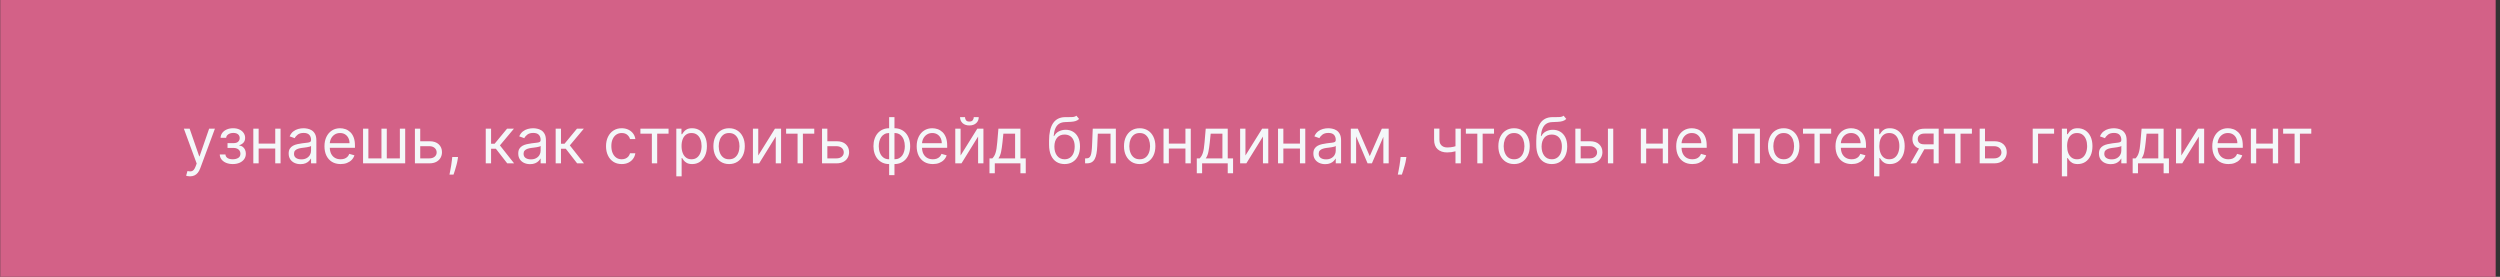 <?xml version="1.0" encoding="UTF-8"?> <svg xmlns="http://www.w3.org/2000/svg" width="551" height="61" viewBox="0 0 551 61" fill="none"><rect x="0" y="0" width="551" height="61" fill="#333333" stroke="none"/> <rect width="550" height="61" transform="translate(0.047)" fill="#D36187"></rect> <path d="M41.876 38.864C41.678 38.864 41.5 38.847 41.344 38.814C41.189 38.784 41.081 38.754 41.021 38.724L41.32 37.69C41.605 37.763 41.856 37.79 42.075 37.77C42.294 37.75 42.488 37.652 42.657 37.477C42.829 37.304 42.987 37.024 43.129 36.636L43.348 36.04L40.524 28.364H41.797L43.905 34.449H43.984L46.092 28.364H47.365L44.124 37.114C43.978 37.508 43.797 37.834 43.582 38.093C43.366 38.355 43.116 38.549 42.831 38.675C42.549 38.801 42.231 38.864 41.876 38.864ZM48.436 34.051H49.689C49.716 34.396 49.872 34.658 50.157 34.837C50.445 35.016 50.819 35.105 51.28 35.105C51.751 35.105 52.154 35.009 52.488 34.817C52.823 34.621 52.99 34.306 52.99 33.872C52.99 33.617 52.927 33.395 52.801 33.206C52.675 33.014 52.498 32.865 52.27 32.758C52.041 32.653 51.771 32.599 51.459 32.599H50.147V31.546H51.459C51.926 31.546 52.271 31.439 52.493 31.227C52.719 31.015 52.831 30.75 52.831 30.432C52.831 30.09 52.71 29.817 52.468 29.611C52.226 29.403 51.883 29.298 51.439 29.298C50.992 29.298 50.619 29.399 50.321 29.602C50.022 29.8 49.865 30.057 49.848 30.372H48.615C48.629 29.961 48.755 29.598 48.993 29.283C49.232 28.965 49.557 28.717 49.968 28.538C50.379 28.355 50.849 28.264 51.38 28.264C51.916 28.264 52.382 28.359 52.777 28.548C53.174 28.733 53.481 28.987 53.696 29.308C53.915 29.626 54.025 29.988 54.025 30.392C54.025 30.823 53.904 31.171 53.662 31.436C53.42 31.701 53.116 31.89 52.752 32.003V32.082C53.04 32.102 53.29 32.195 53.502 32.361C53.718 32.523 53.885 32.737 54.005 33.002C54.124 33.264 54.184 33.554 54.184 33.872C54.184 34.336 54.059 34.74 53.811 35.085C53.562 35.427 53.221 35.692 52.787 35.881C52.352 36.066 51.857 36.159 51.3 36.159C50.76 36.159 50.276 36.071 49.848 35.896C49.421 35.717 49.081 35.47 48.829 35.155C48.581 34.837 48.45 34.469 48.436 34.051ZM60.943 31.645V32.739H56.727V31.645H60.943ZM57.005 28.364V36H55.832V28.364H57.005ZM61.837 28.364V36H60.664V28.364H61.837ZM66.227 36.179C65.743 36.179 65.304 36.088 64.91 35.906C64.515 35.72 64.202 35.453 63.97 35.105C63.738 34.754 63.622 34.33 63.622 33.832C63.622 33.395 63.708 33.04 63.881 32.769C64.053 32.493 64.283 32.278 64.572 32.122C64.86 31.966 65.178 31.85 65.526 31.774C65.878 31.695 66.231 31.632 66.585 31.585C67.049 31.526 67.425 31.481 67.714 31.451C68.005 31.418 68.218 31.363 68.35 31.287C68.486 31.211 68.554 31.078 68.554 30.889V30.849C68.554 30.359 68.42 29.978 68.151 29.706C67.886 29.434 67.483 29.298 66.943 29.298C66.383 29.298 65.944 29.421 65.626 29.666C65.308 29.912 65.084 30.173 64.954 30.452L63.841 30.054C64.04 29.59 64.305 29.229 64.636 28.97C64.971 28.708 65.336 28.526 65.73 28.423C66.128 28.317 66.519 28.264 66.903 28.264C67.149 28.264 67.43 28.294 67.749 28.354C68.07 28.41 68.38 28.528 68.678 28.707C68.98 28.886 69.23 29.156 69.429 29.517C69.628 29.878 69.727 30.362 69.727 30.969V36H68.554V34.966H68.494C68.415 35.132 68.282 35.309 68.097 35.498C67.911 35.687 67.664 35.847 67.356 35.98C67.048 36.113 66.671 36.179 66.227 36.179ZM66.406 35.125C66.87 35.125 67.261 35.034 67.579 34.852C67.901 34.669 68.143 34.434 68.305 34.146C68.471 33.857 68.554 33.554 68.554 33.236V32.162C68.504 32.222 68.395 32.276 68.226 32.326C68.06 32.372 67.868 32.414 67.649 32.45C67.434 32.483 67.223 32.513 67.018 32.54C66.816 32.563 66.651 32.583 66.526 32.599C66.221 32.639 65.936 32.704 65.671 32.793C65.409 32.88 65.197 33.01 65.034 33.186C64.875 33.358 64.796 33.594 64.796 33.892C64.796 34.3 64.946 34.608 65.248 34.817C65.553 35.022 65.939 35.125 66.406 35.125ZM75.07 36.159C74.335 36.159 73.7 35.997 73.166 35.672C72.636 35.344 72.227 34.886 71.938 34.3C71.653 33.71 71.511 33.024 71.511 32.242C71.511 31.459 71.653 30.77 71.938 30.173C72.227 29.573 72.628 29.106 73.141 28.771C73.659 28.433 74.262 28.264 74.951 28.264C75.349 28.264 75.742 28.331 76.129 28.463C76.517 28.596 76.87 28.811 77.188 29.109C77.507 29.404 77.76 29.796 77.949 30.283C78.138 30.77 78.232 31.37 78.232 32.082V32.58H72.346V31.565H77.039C77.039 31.134 76.953 30.75 76.781 30.412C76.612 30.074 76.37 29.807 76.055 29.611C75.743 29.416 75.375 29.318 74.951 29.318C74.484 29.318 74.079 29.434 73.738 29.666C73.4 29.895 73.14 30.193 72.958 30.561C72.775 30.929 72.684 31.323 72.684 31.744V32.42C72.684 32.997 72.784 33.486 72.982 33.887C73.185 34.285 73.465 34.588 73.823 34.797C74.181 35.002 74.597 35.105 75.07 35.105C75.379 35.105 75.657 35.062 75.906 34.976C76.158 34.886 76.375 34.754 76.557 34.578C76.739 34.399 76.88 34.177 76.98 33.912L78.113 34.23C77.994 34.615 77.793 34.953 77.511 35.244C77.23 35.533 76.882 35.758 76.468 35.92C76.053 36.08 75.588 36.159 75.07 36.159ZM80.017 28.364H81.191V34.906H84.074V28.364H85.247V34.906H88.131V28.364H89.304V36H80.017V28.364ZM92.461 31.128H94.649C95.543 31.128 96.228 31.355 96.702 31.809C97.176 32.263 97.413 32.838 97.413 33.534C97.413 33.992 97.307 34.407 97.095 34.782C96.882 35.153 96.571 35.45 96.16 35.672C95.749 35.891 95.245 36 94.649 36H91.447V28.364H92.62V34.906H94.649C95.113 34.906 95.494 34.784 95.792 34.538C96.09 34.293 96.24 33.978 96.24 33.594C96.24 33.189 96.09 32.86 95.792 32.604C95.494 32.349 95.113 32.222 94.649 32.222H92.461V31.128ZM100.949 34.608L100.869 35.145C100.813 35.523 100.727 35.927 100.611 36.358C100.498 36.789 100.38 37.195 100.258 37.576C100.135 37.957 100.034 38.26 99.954 38.486H99.06C99.103 38.274 99.159 37.994 99.229 37.646C99.298 37.298 99.368 36.908 99.438 36.477C99.51 36.05 99.57 35.612 99.617 35.165L99.676 34.608H100.949ZM107.06 36V28.364H108.233V31.685H109.009L111.753 28.364H113.265L110.182 32.043L113.305 36H111.793L109.287 32.778H108.233V36H107.06ZM116.827 36.179C116.343 36.179 115.904 36.088 115.509 35.906C115.115 35.72 114.802 35.453 114.57 35.105C114.338 34.754 114.222 34.33 114.222 33.832C114.222 33.395 114.308 33.04 114.48 32.769C114.653 32.493 114.883 32.278 115.171 32.122C115.46 31.966 115.778 31.85 116.126 31.774C116.477 31.695 116.83 31.632 117.185 31.585C117.649 31.526 118.025 31.481 118.313 31.451C118.605 31.418 118.817 31.363 118.95 31.287C119.086 31.211 119.154 31.078 119.154 30.889V30.849C119.154 30.359 119.019 29.978 118.751 29.706C118.486 29.434 118.083 29.298 117.543 29.298C116.983 29.298 116.544 29.421 116.225 29.666C115.907 29.912 115.683 30.173 115.554 30.452L114.441 30.054C114.639 29.59 114.905 29.229 115.236 28.97C115.571 28.708 115.935 28.526 116.33 28.423C116.727 28.317 117.119 28.264 117.503 28.264C117.748 28.264 118.03 28.294 118.348 28.354C118.67 28.41 118.98 28.528 119.278 28.707C119.579 28.886 119.83 29.156 120.029 29.517C120.227 29.878 120.327 30.362 120.327 30.969V36H119.154V34.966H119.094C119.014 35.132 118.882 35.309 118.696 35.498C118.511 35.687 118.264 35.847 117.955 35.98C117.647 36.113 117.271 36.179 116.827 36.179ZM117.006 35.125C117.47 35.125 117.861 35.034 118.179 34.852C118.501 34.669 118.743 34.434 118.905 34.146C119.071 33.857 119.154 33.554 119.154 33.236V32.162C119.104 32.222 118.994 32.276 118.825 32.326C118.66 32.372 118.468 32.414 118.249 32.45C118.033 32.483 117.823 32.513 117.617 32.54C117.415 32.563 117.251 32.583 117.125 32.599C116.82 32.639 116.535 32.704 116.27 32.793C116.008 32.88 115.796 33.01 115.634 33.186C115.475 33.358 115.395 33.594 115.395 33.892C115.395 34.3 115.546 34.608 115.847 34.817C116.152 35.022 116.539 35.125 117.006 35.125ZM122.468 36V28.364H123.642V31.685H124.417L127.162 28.364H128.673L125.591 32.043L128.713 36H127.201L124.696 32.778H123.642V36H122.468ZM137.028 36.159C136.312 36.159 135.695 35.99 135.178 35.652C134.661 35.314 134.263 34.848 133.985 34.255C133.707 33.662 133.567 32.984 133.567 32.222C133.567 31.446 133.71 30.762 133.995 30.168C134.283 29.572 134.684 29.106 135.198 28.771C135.715 28.433 136.318 28.264 137.008 28.264C137.545 28.264 138.029 28.364 138.46 28.562C138.89 28.761 139.243 29.04 139.518 29.398C139.794 29.756 139.964 30.173 140.031 30.651H138.857C138.768 30.303 138.569 29.994 138.261 29.726C137.956 29.454 137.545 29.318 137.028 29.318C136.57 29.318 136.169 29.438 135.825 29.676C135.483 29.912 135.216 30.245 135.024 30.675C134.835 31.103 134.741 31.605 134.741 32.182C134.741 32.772 134.834 33.285 135.019 33.723C135.208 34.16 135.473 34.5 135.815 34.742C136.159 34.984 136.564 35.105 137.028 35.105C137.333 35.105 137.609 35.052 137.858 34.946C138.107 34.84 138.317 34.688 138.489 34.489C138.662 34.29 138.784 34.051 138.857 33.773H140.031C139.964 34.224 139.8 34.63 139.538 34.991C139.28 35.349 138.937 35.634 138.509 35.846C138.085 36.055 137.591 36.159 137.028 36.159ZM141.144 29.457V28.364H147.349V29.457H144.843V36H143.67V29.457H141.144ZM149.06 38.864V28.364H150.194V29.577H150.333C150.419 29.444 150.538 29.275 150.691 29.07C150.847 28.861 151.069 28.675 151.357 28.513C151.649 28.347 152.043 28.264 152.54 28.264C153.183 28.264 153.75 28.425 154.241 28.746C154.731 29.068 155.114 29.524 155.389 30.114C155.664 30.704 155.802 31.4 155.802 32.202C155.802 33.01 155.664 33.711 155.389 34.305C155.114 34.895 154.733 35.352 154.246 35.677C153.758 35.998 153.197 36.159 152.56 36.159C152.07 36.159 151.677 36.078 151.382 35.916C151.087 35.75 150.86 35.562 150.701 35.354C150.542 35.142 150.419 34.966 150.333 34.827H150.233V38.864H149.06ZM150.214 32.182C150.214 32.758 150.298 33.267 150.467 33.708C150.636 34.146 150.883 34.489 151.208 34.737C151.533 34.983 151.93 35.105 152.401 35.105C152.892 35.105 153.301 34.976 153.629 34.717C153.961 34.456 154.209 34.104 154.375 33.663C154.544 33.219 154.628 32.725 154.628 32.182C154.628 31.645 154.546 31.161 154.38 30.73C154.217 30.296 153.97 29.953 153.639 29.701C153.311 29.446 152.898 29.318 152.401 29.318C151.924 29.318 151.523 29.439 151.198 29.681C150.873 29.92 150.628 30.255 150.462 30.685C150.296 31.113 150.214 31.612 150.214 32.182ZM160.694 36.159C160.004 36.159 159.399 35.995 158.879 35.667C158.362 35.339 157.958 34.88 157.666 34.29C157.378 33.7 157.233 33.01 157.233 32.222C157.233 31.426 157.378 30.732 157.666 30.139C157.958 29.545 158.362 29.084 158.879 28.756C159.399 28.428 160.004 28.264 160.694 28.264C161.383 28.264 161.986 28.428 162.503 28.756C163.024 29.084 163.428 29.545 163.716 30.139C164.008 30.732 164.154 31.426 164.154 32.222C164.154 33.01 164.008 33.7 163.716 34.29C163.428 34.88 163.024 35.339 162.503 35.667C161.986 35.995 161.383 36.159 160.694 36.159ZM160.694 35.105C161.217 35.105 161.648 34.971 161.986 34.702C162.324 34.434 162.575 34.081 162.737 33.644C162.899 33.206 162.981 32.732 162.981 32.222C162.981 31.711 162.899 31.236 162.737 30.795C162.575 30.354 162.324 29.998 161.986 29.726C161.648 29.454 161.217 29.318 160.694 29.318C160.17 29.318 159.739 29.454 159.401 29.726C159.063 29.998 158.813 30.354 158.65 30.795C158.488 31.236 158.407 31.711 158.407 32.222C158.407 32.732 158.488 33.206 158.65 33.644C158.813 34.081 159.063 34.434 159.401 34.702C159.739 34.971 160.17 35.105 160.694 35.105ZM167.118 34.27L170.797 28.364H172.15V36H170.976V30.094L167.317 36H165.945V28.364H167.118V34.27ZM173.259 29.457V28.364H179.464V29.457H176.958V36H175.785V29.457H173.259ZM182.19 31.128H184.377C185.272 31.128 185.956 31.355 186.43 31.809C186.904 32.263 187.141 32.838 187.141 33.534C187.141 33.992 187.035 34.407 186.823 34.782C186.611 35.153 186.299 35.45 185.888 35.672C185.478 35.891 184.974 36 184.377 36H181.175V28.364H182.349V34.906H184.377C184.841 34.906 185.222 34.784 185.521 34.538C185.819 34.293 185.968 33.978 185.968 33.594C185.968 33.189 185.819 32.86 185.521 32.604C185.222 32.349 184.841 32.222 184.377 32.222H182.19V31.128ZM195.967 38.605V25.818H197.14V38.605H195.967ZM195.967 36.159C195.45 36.159 194.979 36.066 194.555 35.881C194.131 35.692 193.766 35.425 193.461 35.08C193.157 34.732 192.921 34.316 192.756 33.832C192.59 33.349 192.507 32.812 192.507 32.222C192.507 31.625 192.59 31.085 192.756 30.601C192.921 30.114 193.157 29.696 193.461 29.348C193.766 29 194.131 28.733 194.555 28.548C194.979 28.359 195.45 28.264 195.967 28.264H196.325V36.159H195.967ZM195.967 35.105H196.166V29.318H195.967C195.576 29.318 195.236 29.398 194.948 29.557C194.66 29.713 194.421 29.926 194.232 30.198C194.046 30.467 193.907 30.775 193.814 31.123C193.725 31.471 193.68 31.837 193.68 32.222C193.68 32.732 193.761 33.206 193.924 33.644C194.086 34.081 194.336 34.434 194.675 34.702C195.013 34.971 195.443 35.105 195.967 35.105ZM197.14 36.159H196.782V28.264H197.14C197.657 28.264 198.128 28.359 198.552 28.548C198.977 28.733 199.341 29 199.646 29.348C199.951 29.696 200.186 30.114 200.352 30.601C200.518 31.085 200.601 31.625 200.601 32.222C200.601 32.812 200.518 33.349 200.352 33.832C200.186 34.316 199.951 34.732 199.646 35.08C199.341 35.425 198.977 35.692 198.552 35.881C198.128 36.066 197.657 36.159 197.14 36.159ZM197.14 35.105C197.535 35.105 197.875 35.029 198.16 34.876C198.448 34.721 198.685 34.508 198.871 34.24C199.059 33.968 199.199 33.66 199.288 33.315C199.381 32.967 199.427 32.603 199.427 32.222C199.427 31.711 199.346 31.236 199.184 30.795C199.021 30.354 198.771 29.998 198.433 29.726C198.095 29.454 197.664 29.318 197.14 29.318H196.942V35.105H197.14ZM205.596 36.159C204.86 36.159 204.225 35.997 203.692 35.672C203.161 35.344 202.752 34.886 202.464 34.3C202.179 33.71 202.036 33.024 202.036 32.242C202.036 31.459 202.179 30.77 202.464 30.173C202.752 29.573 203.153 29.106 203.667 28.771C204.184 28.433 204.787 28.264 205.477 28.264C205.874 28.264 206.267 28.331 206.655 28.463C207.043 28.596 207.396 28.811 207.714 29.109C208.032 29.404 208.286 29.796 208.474 30.283C208.663 30.77 208.758 31.37 208.758 32.082V32.58H202.871V31.565H207.565C207.565 31.134 207.478 30.75 207.306 30.412C207.137 30.074 206.895 29.807 206.58 29.611C206.269 29.416 205.901 29.318 205.477 29.318C205.009 29.318 204.605 29.434 204.263 29.666C203.925 29.895 203.665 30.193 203.483 30.561C203.301 30.929 203.21 31.323 203.21 31.744V32.42C203.21 32.997 203.309 33.486 203.508 33.887C203.71 34.285 203.99 34.588 204.348 34.797C204.706 35.002 205.122 35.105 205.596 35.105C205.904 35.105 206.183 35.062 206.431 34.976C206.683 34.886 206.9 34.754 207.082 34.578C207.265 34.399 207.406 34.177 207.505 33.912L208.638 34.23C208.519 34.615 208.319 34.953 208.037 35.244C207.755 35.533 207.407 35.758 206.993 35.92C206.579 36.08 206.113 36.159 205.596 36.159ZM211.716 34.27L215.395 28.364H216.747V36H215.574V30.094L211.915 36H210.543V28.364H211.716V34.27ZM214.619 25.818H215.713C215.713 26.355 215.527 26.794 215.156 27.136C214.785 27.477 214.281 27.648 213.645 27.648C213.018 27.648 212.52 27.477 212.148 27.136C211.781 26.794 211.597 26.355 211.597 25.818H212.69C212.69 26.077 212.762 26.304 212.904 26.499C213.05 26.695 213.297 26.793 213.645 26.793C213.993 26.793 214.241 26.695 214.391 26.499C214.543 26.304 214.619 26.077 214.619 25.818ZM218.081 38.188V34.906H218.717C218.873 34.744 219.007 34.568 219.12 34.379C219.233 34.19 219.33 33.967 219.413 33.708C219.499 33.446 219.572 33.128 219.632 32.754C219.692 32.376 219.745 31.92 219.791 31.386L220.05 28.364H224.902V34.906H226.075V38.188H224.902V36H219.254V38.188H218.081ZM220.05 34.906H223.729V29.457H221.143L220.944 31.386C220.862 32.185 220.759 32.883 220.636 33.479C220.514 34.076 220.318 34.552 220.05 34.906ZM237.238 25.5L237.834 26.216C237.602 26.441 237.334 26.599 237.029 26.688C236.724 26.778 236.379 26.832 235.995 26.852C235.61 26.872 235.183 26.892 234.712 26.912C234.182 26.932 233.743 27.061 233.395 27.3C233.047 27.538 232.778 27.883 232.589 28.334C232.4 28.785 232.279 29.338 232.226 29.994H232.326C232.584 29.517 232.942 29.166 233.4 28.94C233.857 28.715 234.347 28.602 234.871 28.602C235.468 28.602 236.005 28.741 236.482 29.02C236.959 29.298 237.337 29.711 237.615 30.258C237.894 30.805 238.033 31.479 238.033 32.281C238.033 33.08 237.891 33.769 237.605 34.349C237.324 34.929 236.928 35.377 236.417 35.692C235.91 36.003 235.315 36.159 234.632 36.159C233.95 36.159 233.351 35.998 232.838 35.677C232.324 35.352 231.925 34.871 231.64 34.235C231.355 33.595 231.212 32.805 231.212 31.864V31.048C231.212 29.348 231.5 28.059 232.077 27.18C232.657 26.302 233.529 25.848 234.692 25.818C235.103 25.805 235.469 25.802 235.791 25.808C236.112 25.815 236.392 25.8 236.631 25.764C236.87 25.727 237.072 25.639 237.238 25.5ZM234.632 35.105C235.093 35.105 235.489 34.989 235.821 34.757C236.155 34.525 236.412 34.199 236.591 33.778C236.77 33.353 236.86 32.855 236.86 32.281C236.86 31.724 236.769 31.25 236.586 30.859C236.407 30.468 236.15 30.17 235.816 29.965C235.481 29.759 235.08 29.656 234.613 29.656C234.271 29.656 233.965 29.714 233.693 29.83C233.421 29.946 233.189 30.117 232.997 30.342C232.805 30.568 232.655 30.843 232.549 31.168C232.447 31.492 232.392 31.864 232.385 32.281C232.385 33.136 232.586 33.821 232.987 34.334C233.388 34.848 233.936 35.105 234.632 35.105ZM239.152 36V34.906H239.43C239.659 34.906 239.849 34.861 240.002 34.772C240.154 34.679 240.277 34.519 240.37 34.29C240.466 34.058 240.539 33.736 240.588 33.325C240.641 32.911 240.68 32.384 240.703 31.744L240.842 28.364H245.933V36H244.76V29.457H241.956L241.836 32.182C241.81 32.808 241.753 33.36 241.667 33.837C241.584 34.311 241.457 34.709 241.284 35.031C241.115 35.352 240.89 35.594 240.608 35.756C240.327 35.919 239.974 36 239.549 36H239.152ZM251.188 36.159C250.498 36.159 249.894 35.995 249.373 35.667C248.856 35.339 248.452 34.88 248.16 34.29C247.872 33.7 247.728 33.01 247.728 32.222C247.728 31.426 247.872 30.732 248.16 30.139C248.452 29.545 248.856 29.084 249.373 28.756C249.894 28.428 250.498 28.264 251.188 28.264C251.877 28.264 252.48 28.428 252.998 28.756C253.518 29.084 253.922 29.545 254.211 30.139C254.502 30.732 254.648 31.426 254.648 32.222C254.648 33.01 254.502 33.7 254.211 34.29C253.922 34.88 253.518 35.339 252.998 35.667C252.48 35.995 251.877 36.159 251.188 36.159ZM251.188 35.105C251.712 35.105 252.142 34.971 252.48 34.702C252.819 34.434 253.069 34.081 253.231 33.644C253.394 33.206 253.475 32.732 253.475 32.222C253.475 31.711 253.394 31.236 253.231 30.795C253.069 30.354 252.819 29.998 252.48 29.726C252.142 29.454 251.712 29.318 251.188 29.318C250.664 29.318 250.233 29.454 249.895 29.726C249.557 29.998 249.307 30.354 249.145 30.795C248.982 31.236 248.901 31.711 248.901 32.222C248.901 32.732 248.982 33.206 249.145 33.644C249.307 34.081 249.557 34.434 249.895 34.702C250.233 34.971 250.664 35.105 251.188 35.105ZM261.55 31.645V32.739H257.334V31.645H261.55ZM257.612 28.364V36H256.439V28.364H257.612ZM262.445 28.364V36H261.271V28.364H262.445ZM263.772 38.188V34.906H264.409C264.564 34.744 264.699 34.568 264.811 34.379C264.924 34.19 265.022 33.967 265.105 33.708C265.191 33.446 265.264 33.128 265.323 32.754C265.383 32.376 265.436 31.92 265.482 31.386L265.741 28.364H270.593V34.906H271.767V38.188H270.593V36H264.945V38.188H263.772ZM265.741 34.906H269.42V29.457H266.835L266.636 31.386C266.553 32.185 266.45 32.883 266.328 33.479C266.205 34.076 266.009 34.552 265.741 34.906ZM274.497 34.27L278.176 28.364H279.528V36H278.355V30.094L274.696 36H273.324V28.364H274.497V34.27ZM286.788 31.645V32.739H282.572V31.645H286.788ZM282.851 28.364V36H281.677V28.364H282.851ZM287.683 28.364V36H286.51V28.364H287.683ZM292.073 36.179C291.589 36.179 291.15 36.088 290.756 35.906C290.361 35.72 290.048 35.453 289.816 35.105C289.584 34.754 289.468 34.33 289.468 33.832C289.468 33.395 289.554 33.04 289.726 32.769C289.899 32.493 290.129 32.278 290.417 32.122C290.706 31.966 291.024 31.85 291.372 31.774C291.723 31.695 292.076 31.632 292.431 31.585C292.895 31.526 293.271 31.481 293.559 31.451C293.851 31.418 294.063 31.363 294.196 31.287C294.332 31.211 294.4 31.078 294.4 30.889V30.849C294.4 30.359 294.265 29.978 293.997 29.706C293.732 29.434 293.329 29.298 292.789 29.298C292.229 29.298 291.79 29.421 291.471 29.666C291.153 29.912 290.93 30.173 290.8 30.452L289.687 30.054C289.885 29.59 290.151 29.229 290.482 28.97C290.817 28.708 291.181 28.526 291.576 28.423C291.974 28.317 292.365 28.264 292.749 28.264C292.994 28.264 293.276 28.294 293.594 28.354C293.916 28.41 294.226 28.528 294.524 28.707C294.826 28.886 295.076 29.156 295.275 29.517C295.474 29.878 295.573 30.362 295.573 30.969V36H294.4V34.966H294.34C294.26 35.132 294.128 35.309 293.942 35.498C293.757 35.687 293.51 35.847 293.202 35.98C292.893 36.113 292.517 36.179 292.073 36.179ZM292.252 35.125C292.716 35.125 293.107 35.034 293.425 34.852C293.747 34.669 293.989 34.434 294.151 34.146C294.317 33.857 294.4 33.554 294.4 33.236V32.162C294.35 32.222 294.241 32.276 294.072 32.326C293.906 32.372 293.714 32.414 293.495 32.45C293.279 32.483 293.069 32.513 292.863 32.54C292.661 32.563 292.497 32.583 292.371 32.599C292.066 32.639 291.781 32.704 291.516 32.793C291.254 32.88 291.042 33.01 290.88 33.186C290.721 33.358 290.641 33.594 290.641 33.892C290.641 34.3 290.792 34.608 291.094 34.817C291.398 35.022 291.785 35.125 292.252 35.125ZM301.891 34.409L304.555 28.364H305.669L302.368 36H301.413L298.172 28.364H299.266L301.891 34.409ZM298.888 28.364V36H297.714V28.364H298.888ZM304.893 36V28.364H306.067V36H304.893ZM309.964 34.608L309.885 35.145C309.829 35.523 309.742 35.927 309.626 36.358C309.514 36.789 309.396 37.195 309.273 37.576C309.151 37.957 309.05 38.26 308.97 38.486H308.075C308.118 38.274 308.175 37.994 308.244 37.646C308.314 37.298 308.384 36.908 308.453 36.477C308.526 36.05 308.586 35.612 308.632 35.165L308.692 34.608H309.964ZM321.962 28.364V36H320.789V28.364H321.962ZM321.505 32.003V33.097C321.24 33.196 320.976 33.284 320.714 33.36C320.452 33.433 320.177 33.491 319.889 33.534C319.601 33.574 319.284 33.594 318.939 33.594C318.074 33.594 317.38 33.36 316.856 32.893C316.336 32.425 316.076 31.724 316.076 30.79V28.344H317.249V30.79C317.249 31.181 317.324 31.502 317.473 31.754C317.622 32.006 317.824 32.193 318.079 32.316C318.335 32.439 318.621 32.5 318.939 32.5C319.437 32.5 319.886 32.455 320.287 32.366C320.691 32.273 321.097 32.152 321.505 32.003ZM323.076 29.457V28.364H329.28V29.457H326.775V36H325.601V29.457H323.076ZM333.698 36.159C333.008 36.159 332.403 35.995 331.883 35.667C331.366 35.339 330.962 34.88 330.67 34.29C330.382 33.7 330.237 33.01 330.237 32.222C330.237 31.426 330.382 30.732 330.67 30.139C330.962 29.545 331.366 29.084 331.883 28.756C332.403 28.428 333.008 28.264 333.698 28.264C334.387 28.264 334.99 28.428 335.507 28.756C336.028 29.084 336.432 29.545 336.72 30.139C337.012 30.732 337.158 31.426 337.158 32.222C337.158 33.01 337.012 33.7 336.72 34.29C336.432 34.88 336.028 35.339 335.507 35.667C334.99 35.995 334.387 36.159 333.698 36.159ZM333.698 35.105C334.221 35.105 334.652 34.971 334.99 34.702C335.328 34.434 335.579 34.081 335.741 33.644C335.903 33.206 335.985 32.732 335.985 32.222C335.985 31.711 335.903 31.236 335.741 30.795C335.579 30.354 335.328 29.998 334.99 29.726C334.652 29.454 334.221 29.318 333.698 29.318C333.174 29.318 332.743 29.454 332.405 29.726C332.067 29.998 331.817 30.354 331.654 30.795C331.492 31.236 331.411 31.711 331.411 32.222C331.411 32.732 331.492 33.206 331.654 33.644C331.817 34.081 332.067 34.434 332.405 34.702C332.743 34.971 333.174 35.105 333.698 35.105ZM344.616 25.5L345.213 26.216C344.981 26.441 344.713 26.599 344.408 26.688C344.103 26.778 343.758 26.832 343.374 26.852C342.989 26.872 342.562 26.892 342.091 26.912C341.561 26.932 341.121 27.061 340.773 27.3C340.425 27.538 340.157 27.883 339.968 28.334C339.779 28.785 339.658 29.338 339.605 29.994H339.705C339.963 29.517 340.321 29.166 340.778 28.94C341.236 28.715 341.726 28.602 342.25 28.602C342.847 28.602 343.384 28.741 343.861 29.02C344.338 29.298 344.716 29.711 344.994 30.258C345.273 30.805 345.412 31.479 345.412 32.281C345.412 33.08 345.269 33.769 344.984 34.349C344.703 34.929 344.307 35.377 343.796 35.692C343.289 36.003 342.694 36.159 342.011 36.159C341.329 36.159 340.73 35.998 340.217 35.677C339.703 35.352 339.304 34.871 339.018 34.235C338.733 33.595 338.591 32.805 338.591 31.864V31.048C338.591 29.348 338.879 28.059 339.456 27.18C340.036 26.302 340.908 25.848 342.071 25.818C342.482 25.805 342.848 25.802 343.17 25.808C343.491 25.815 343.771 25.8 344.01 25.764C344.249 25.727 344.451 25.639 344.616 25.5ZM342.011 35.105C342.472 35.105 342.868 34.989 343.2 34.757C343.534 34.525 343.791 34.199 343.97 33.778C344.149 33.353 344.239 32.855 344.239 32.281C344.239 31.724 344.147 31.25 343.965 30.859C343.786 30.468 343.529 30.17 343.195 29.965C342.86 29.759 342.459 29.656 341.991 29.656C341.65 29.656 341.344 29.714 341.072 29.83C340.8 29.946 340.568 30.117 340.376 30.342C340.183 30.568 340.034 30.843 339.928 31.168C339.826 31.492 339.771 31.864 339.764 32.281C339.764 33.136 339.965 33.821 340.366 34.334C340.767 34.848 341.315 35.105 342.011 35.105ZM348.221 31.128H350.408C351.303 31.128 351.988 31.355 352.462 31.809C352.936 32.263 353.173 32.838 353.173 33.534C353.173 33.992 353.067 34.407 352.854 34.782C352.642 35.153 352.331 35.45 351.92 35.672C351.509 35.891 351.005 36 350.408 36H347.207V28.364H348.38V34.906H350.408C350.872 34.906 351.254 34.784 351.552 34.538C351.85 34.293 351.999 33.978 351.999 33.594C351.999 33.189 351.85 32.86 351.552 32.604C351.254 32.349 350.872 32.222 350.408 32.222H348.221V31.128ZM354.386 36V28.364H355.559V36H354.386ZM366.755 31.645V32.739H362.539V31.645H366.755ZM362.817 28.364V36H361.644V28.364H362.817ZM367.65 28.364V36H366.477V28.364H367.65ZM372.994 36.159C372.259 36.159 371.624 35.997 371.09 35.672C370.56 35.344 370.151 34.886 369.862 34.3C369.577 33.71 369.435 33.024 369.435 32.242C369.435 31.459 369.577 30.77 369.862 30.173C370.151 29.573 370.552 29.106 371.065 28.771C371.582 28.433 372.186 28.264 372.875 28.264C373.273 28.264 373.665 28.331 374.053 28.463C374.441 28.596 374.794 28.811 375.112 29.109C375.43 29.404 375.684 29.796 375.873 30.283C376.062 30.77 376.156 31.37 376.156 32.082V32.58H370.27V31.565H374.963C374.963 31.134 374.877 30.75 374.705 30.412C374.536 30.074 374.294 29.807 373.979 29.611C373.667 29.416 373.299 29.318 372.875 29.318C372.408 29.318 372.003 29.434 371.662 29.666C371.324 29.895 371.064 30.193 370.881 30.561C370.699 30.929 370.608 31.323 370.608 31.744V32.42C370.608 32.997 370.707 33.486 370.906 33.887C371.108 34.285 371.388 34.588 371.746 34.797C372.104 35.002 372.52 35.105 372.994 35.105C373.303 35.105 373.581 35.062 373.83 34.976C374.081 34.886 374.299 34.754 374.481 34.578C374.663 34.399 374.804 34.177 374.903 33.912L376.037 34.23C375.918 34.615 375.717 34.953 375.435 35.244C375.154 35.533 374.806 35.758 374.391 35.92C373.977 36.08 373.511 36.159 372.994 36.159ZM381.879 36V28.364H387.884V36H386.711V29.457H383.052V36H381.879ZM393.129 36.159C392.44 36.159 391.835 35.995 391.315 35.667C390.798 35.339 390.393 34.88 390.102 34.29C389.813 33.7 389.669 33.01 389.669 32.222C389.669 31.426 389.813 30.732 390.102 30.139C390.393 29.545 390.798 29.084 391.315 28.756C391.835 28.428 392.44 28.264 393.129 28.264C393.819 28.264 394.422 28.428 394.939 28.756C395.459 29.084 395.864 29.545 396.152 30.139C396.444 30.732 396.589 31.426 396.589 32.222C396.589 33.01 396.444 33.7 396.152 34.29C395.864 34.88 395.459 35.339 394.939 35.667C394.422 35.995 393.819 36.159 393.129 36.159ZM393.129 35.105C393.653 35.105 394.084 34.971 394.422 34.702C394.76 34.434 395.01 34.081 395.173 33.644C395.335 33.206 395.416 32.732 395.416 32.222C395.416 31.711 395.335 31.236 395.173 30.795C395.01 30.354 394.76 29.998 394.422 29.726C394.084 29.454 393.653 29.318 393.129 29.318C392.606 29.318 392.175 29.454 391.837 29.726C391.499 29.998 391.248 30.354 391.086 30.795C390.924 31.236 390.842 31.711 390.842 32.222C390.842 32.732 390.924 33.206 391.086 33.644C391.248 34.081 391.499 34.434 391.837 34.702C392.175 34.971 392.606 35.105 393.129 35.105ZM397.382 29.457V28.364H403.587V29.457H401.081V36H399.908V29.457H397.382ZM408.104 36.159C407.368 36.159 406.733 35.997 406.2 35.672C405.669 35.344 405.26 34.886 404.972 34.3C404.687 33.71 404.544 33.024 404.544 32.242C404.544 31.459 404.687 30.77 404.972 30.173C405.26 29.573 405.661 29.106 406.175 28.771C406.692 28.433 407.295 28.264 407.984 28.264C408.382 28.264 408.775 28.331 409.163 28.463C409.55 28.596 409.903 28.811 410.222 29.109C410.54 29.404 410.793 29.796 410.982 30.283C411.171 30.77 411.266 31.37 411.266 32.082V32.58H405.379V31.565H410.072C410.072 31.134 409.986 30.75 409.814 30.412C409.645 30.074 409.403 29.807 409.088 29.611C408.777 29.416 408.409 29.318 407.984 29.318C407.517 29.318 407.113 29.434 406.771 29.666C406.433 29.895 406.173 30.193 405.991 30.561C405.808 30.929 405.717 31.323 405.717 31.744V32.42C405.717 32.997 405.817 33.486 406.016 33.887C406.218 34.285 406.498 34.588 406.856 34.797C407.214 35.002 407.63 35.105 408.104 35.105C408.412 35.105 408.69 35.062 408.939 34.976C409.191 34.886 409.408 34.754 409.59 34.578C409.772 34.399 409.913 34.177 410.013 33.912L411.146 34.23C411.027 34.615 410.826 34.953 410.545 35.244C410.263 35.533 409.915 35.758 409.501 35.92C409.086 36.08 408.621 36.159 408.104 36.159ZM413.05 38.864V28.364H414.184V29.577H414.323C414.409 29.444 414.529 29.275 414.681 29.07C414.837 28.861 415.059 28.675 415.347 28.513C415.639 28.347 416.033 28.264 416.531 28.264C417.174 28.264 417.74 28.425 418.231 28.746C418.721 29.068 419.104 29.524 419.379 30.114C419.654 30.704 419.792 31.4 419.792 32.202C419.792 33.01 419.654 33.711 419.379 34.305C419.104 34.895 418.723 35.352 418.236 35.677C417.749 35.998 417.187 36.159 416.55 36.159C416.06 36.159 415.667 36.078 415.372 35.916C415.077 35.75 414.85 35.562 414.691 35.354C414.532 35.142 414.409 34.966 414.323 34.827H414.224V38.864H413.05ZM414.204 32.182C414.204 32.758 414.288 33.267 414.457 33.708C414.626 34.146 414.873 34.489 415.198 34.737C415.523 34.983 415.921 35.105 416.391 35.105C416.882 35.105 417.291 34.976 417.619 34.717C417.951 34.456 418.199 34.104 418.365 33.663C418.534 33.219 418.619 32.725 418.619 32.182C418.619 31.645 418.536 31.161 418.37 30.73C418.208 30.296 417.961 29.953 417.629 29.701C417.301 29.446 416.888 29.318 416.391 29.318C415.914 29.318 415.513 29.439 415.188 29.681C414.863 29.92 414.618 30.255 414.452 30.685C414.287 31.113 414.204 31.612 414.204 32.182ZM426.175 36V29.438H424.147C423.69 29.438 423.33 29.544 423.068 29.756C422.806 29.968 422.675 30.259 422.675 30.631C422.675 30.995 422.793 31.282 423.028 31.491C423.267 31.7 423.594 31.804 424.008 31.804H426.474V32.898H424.008C423.491 32.898 423.045 32.807 422.67 32.624C422.296 32.442 422.008 32.182 421.805 31.844C421.603 31.502 421.502 31.098 421.502 30.631C421.502 30.16 421.608 29.756 421.82 29.418C422.032 29.079 422.336 28.819 422.73 28.637C423.128 28.455 423.6 28.364 424.147 28.364H427.289V36H426.175ZM421.085 36L423.252 32.202H424.525L422.357 36H421.085ZM428.404 29.457V28.364H434.608V29.457H432.103V36H430.93V29.457H428.404ZM437.334 31.128H439.522C440.417 31.128 441.101 31.355 441.575 31.809C442.049 32.263 442.286 32.838 442.286 33.534C442.286 33.992 442.18 34.407 441.968 34.782C441.756 35.153 441.444 35.45 441.033 35.672C440.622 35.891 440.118 36 439.522 36H436.32V28.364H437.493V34.906H439.522C439.986 34.906 440.367 34.784 440.665 34.538C440.963 34.293 441.113 33.978 441.113 33.594C441.113 33.189 440.963 32.86 440.665 32.604C440.367 32.349 439.986 32.222 439.522 32.222H437.334V31.128ZM452.722 28.364V29.457H449.183V36H448.009V28.364H452.722ZM454.435 38.864V28.364H455.569V29.577H455.708C455.794 29.444 455.913 29.275 456.066 29.07C456.222 28.861 456.444 28.675 456.732 28.513C457.024 28.347 457.418 28.264 457.915 28.264C458.558 28.264 459.125 28.425 459.616 28.746C460.106 29.068 460.489 29.524 460.764 30.114C461.039 30.704 461.177 31.4 461.177 32.202C461.177 33.01 461.039 33.711 460.764 34.305C460.489 34.895 460.108 35.352 459.621 35.677C459.133 35.998 458.572 36.159 457.935 36.159C457.445 36.159 457.052 36.078 456.757 35.916C456.462 35.75 456.235 35.562 456.076 35.354C455.917 35.142 455.794 34.966 455.708 34.827H455.608V38.864H454.435ZM455.589 32.182C455.589 32.758 455.673 33.267 455.842 33.708C456.011 34.146 456.258 34.489 456.583 34.737C456.908 34.983 457.305 35.105 457.776 35.105C458.267 35.105 458.676 34.976 459.004 34.717C459.336 34.456 459.584 34.104 459.75 33.663C459.919 33.219 460.003 32.725 460.003 32.182C460.003 31.645 459.921 31.161 459.755 30.73C459.592 30.296 459.345 29.953 459.014 29.701C458.686 29.446 458.273 29.318 457.776 29.318C457.299 29.318 456.898 29.439 456.573 29.681C456.248 29.92 456.003 30.255 455.837 30.685C455.671 31.113 455.589 31.612 455.589 32.182ZM465.214 36.179C464.73 36.179 464.291 36.088 463.896 35.906C463.502 35.72 463.189 35.453 462.956 35.105C462.724 34.754 462.608 34.33 462.608 33.832C462.608 33.395 462.695 33.04 462.867 32.769C463.039 32.493 463.27 32.278 463.558 32.122C463.846 31.966 464.165 31.85 464.513 31.774C464.864 31.695 465.217 31.632 465.572 31.585C466.036 31.526 466.412 31.481 466.7 31.451C466.992 31.418 467.204 31.363 467.336 31.287C467.472 31.211 467.54 31.078 467.54 30.889V30.849C467.54 30.359 467.406 29.978 467.138 29.706C466.872 29.434 466.47 29.298 465.93 29.298C465.369 29.298 464.93 29.421 464.612 29.666C464.294 29.912 464.07 30.173 463.941 30.452L462.827 30.054C463.026 29.59 463.291 29.229 463.623 28.97C463.957 28.708 464.322 28.526 464.716 28.423C465.114 28.317 465.505 28.264 465.89 28.264C466.135 28.264 466.417 28.294 466.735 28.354C467.056 28.41 467.366 28.528 467.665 28.707C467.966 28.886 468.216 29.156 468.415 29.517C468.614 29.878 468.714 30.362 468.714 30.969V36H467.54V34.966H467.481C467.401 35.132 467.269 35.309 467.083 35.498C466.897 35.687 466.65 35.847 466.342 35.98C466.034 36.113 465.658 36.179 465.214 36.179ZM465.393 35.125C465.857 35.125 466.248 35.034 466.566 34.852C466.887 34.669 467.129 34.434 467.292 34.146C467.457 33.857 467.54 33.554 467.54 33.236V32.162C467.491 32.222 467.381 32.276 467.212 32.326C467.046 32.372 466.854 32.414 466.635 32.45C466.42 32.483 466.21 32.513 466.004 32.54C465.802 32.563 465.638 32.583 465.512 32.599C465.207 32.639 464.922 32.704 464.657 32.793C464.395 32.88 464.183 33.01 464.02 33.186C463.861 33.358 463.782 33.594 463.782 33.892C463.782 34.3 463.933 34.608 464.234 34.817C464.539 35.022 464.925 35.125 465.393 35.125ZM470.04 38.188V34.906H470.676C470.832 34.744 470.966 34.568 471.079 34.379C471.192 34.19 471.289 33.967 471.372 33.708C471.458 33.446 471.531 33.128 471.591 32.754C471.651 32.376 471.704 31.92 471.75 31.386L472.009 28.364H476.861V34.906H478.034V38.188H476.861V36H471.213V38.188H470.04ZM472.009 34.906H475.688V29.457H473.102L472.903 31.386C472.821 32.185 472.718 32.883 472.595 33.479C472.473 34.076 472.277 34.552 472.009 34.906ZM480.765 34.27L484.444 28.364H485.796V36H484.623V30.094L480.964 36H479.591V28.364H480.765V34.27ZM491.147 36.159C490.411 36.159 489.776 35.997 489.243 35.672C488.712 35.344 488.303 34.886 488.015 34.3C487.73 33.71 487.587 33.024 487.587 32.242C487.587 31.459 487.73 30.77 488.015 30.173C488.303 29.573 488.704 29.106 489.218 28.771C489.735 28.433 490.338 28.264 491.027 28.264C491.425 28.264 491.818 28.331 492.206 28.463C492.593 28.596 492.946 28.811 493.265 29.109C493.583 29.404 493.836 29.796 494.025 30.283C494.214 30.77 494.309 31.37 494.309 32.082V32.58H488.422V31.565H493.115C493.115 31.134 493.029 30.75 492.857 30.412C492.688 30.074 492.446 29.807 492.131 29.611C491.819 29.416 491.452 29.318 491.027 29.318C490.56 29.318 490.156 29.434 489.814 29.666C489.476 29.895 489.216 30.193 489.034 30.561C488.851 30.929 488.76 31.323 488.76 31.744V32.42C488.76 32.997 488.86 33.486 489.059 33.887C489.261 34.285 489.541 34.588 489.899 34.797C490.257 35.002 490.673 35.105 491.147 35.105C491.455 35.105 491.733 35.062 491.982 34.976C492.234 34.886 492.451 34.754 492.633 34.578C492.815 34.399 492.956 34.177 493.056 33.912L494.189 34.23C494.07 34.615 493.869 34.953 493.588 35.244C493.306 35.533 492.958 35.758 492.544 35.92C492.129 36.08 491.664 36.159 491.147 36.159ZM501.204 31.645V32.739H496.988V31.645H501.204ZM497.267 28.364V36H496.093V28.364H497.267ZM502.099 28.364V36H500.926V28.364H502.099ZM503.203 29.457V28.364H509.407V29.457H506.902V36H505.728V29.457H503.203Z" fill="#F4F7F9"></path> </svg> 